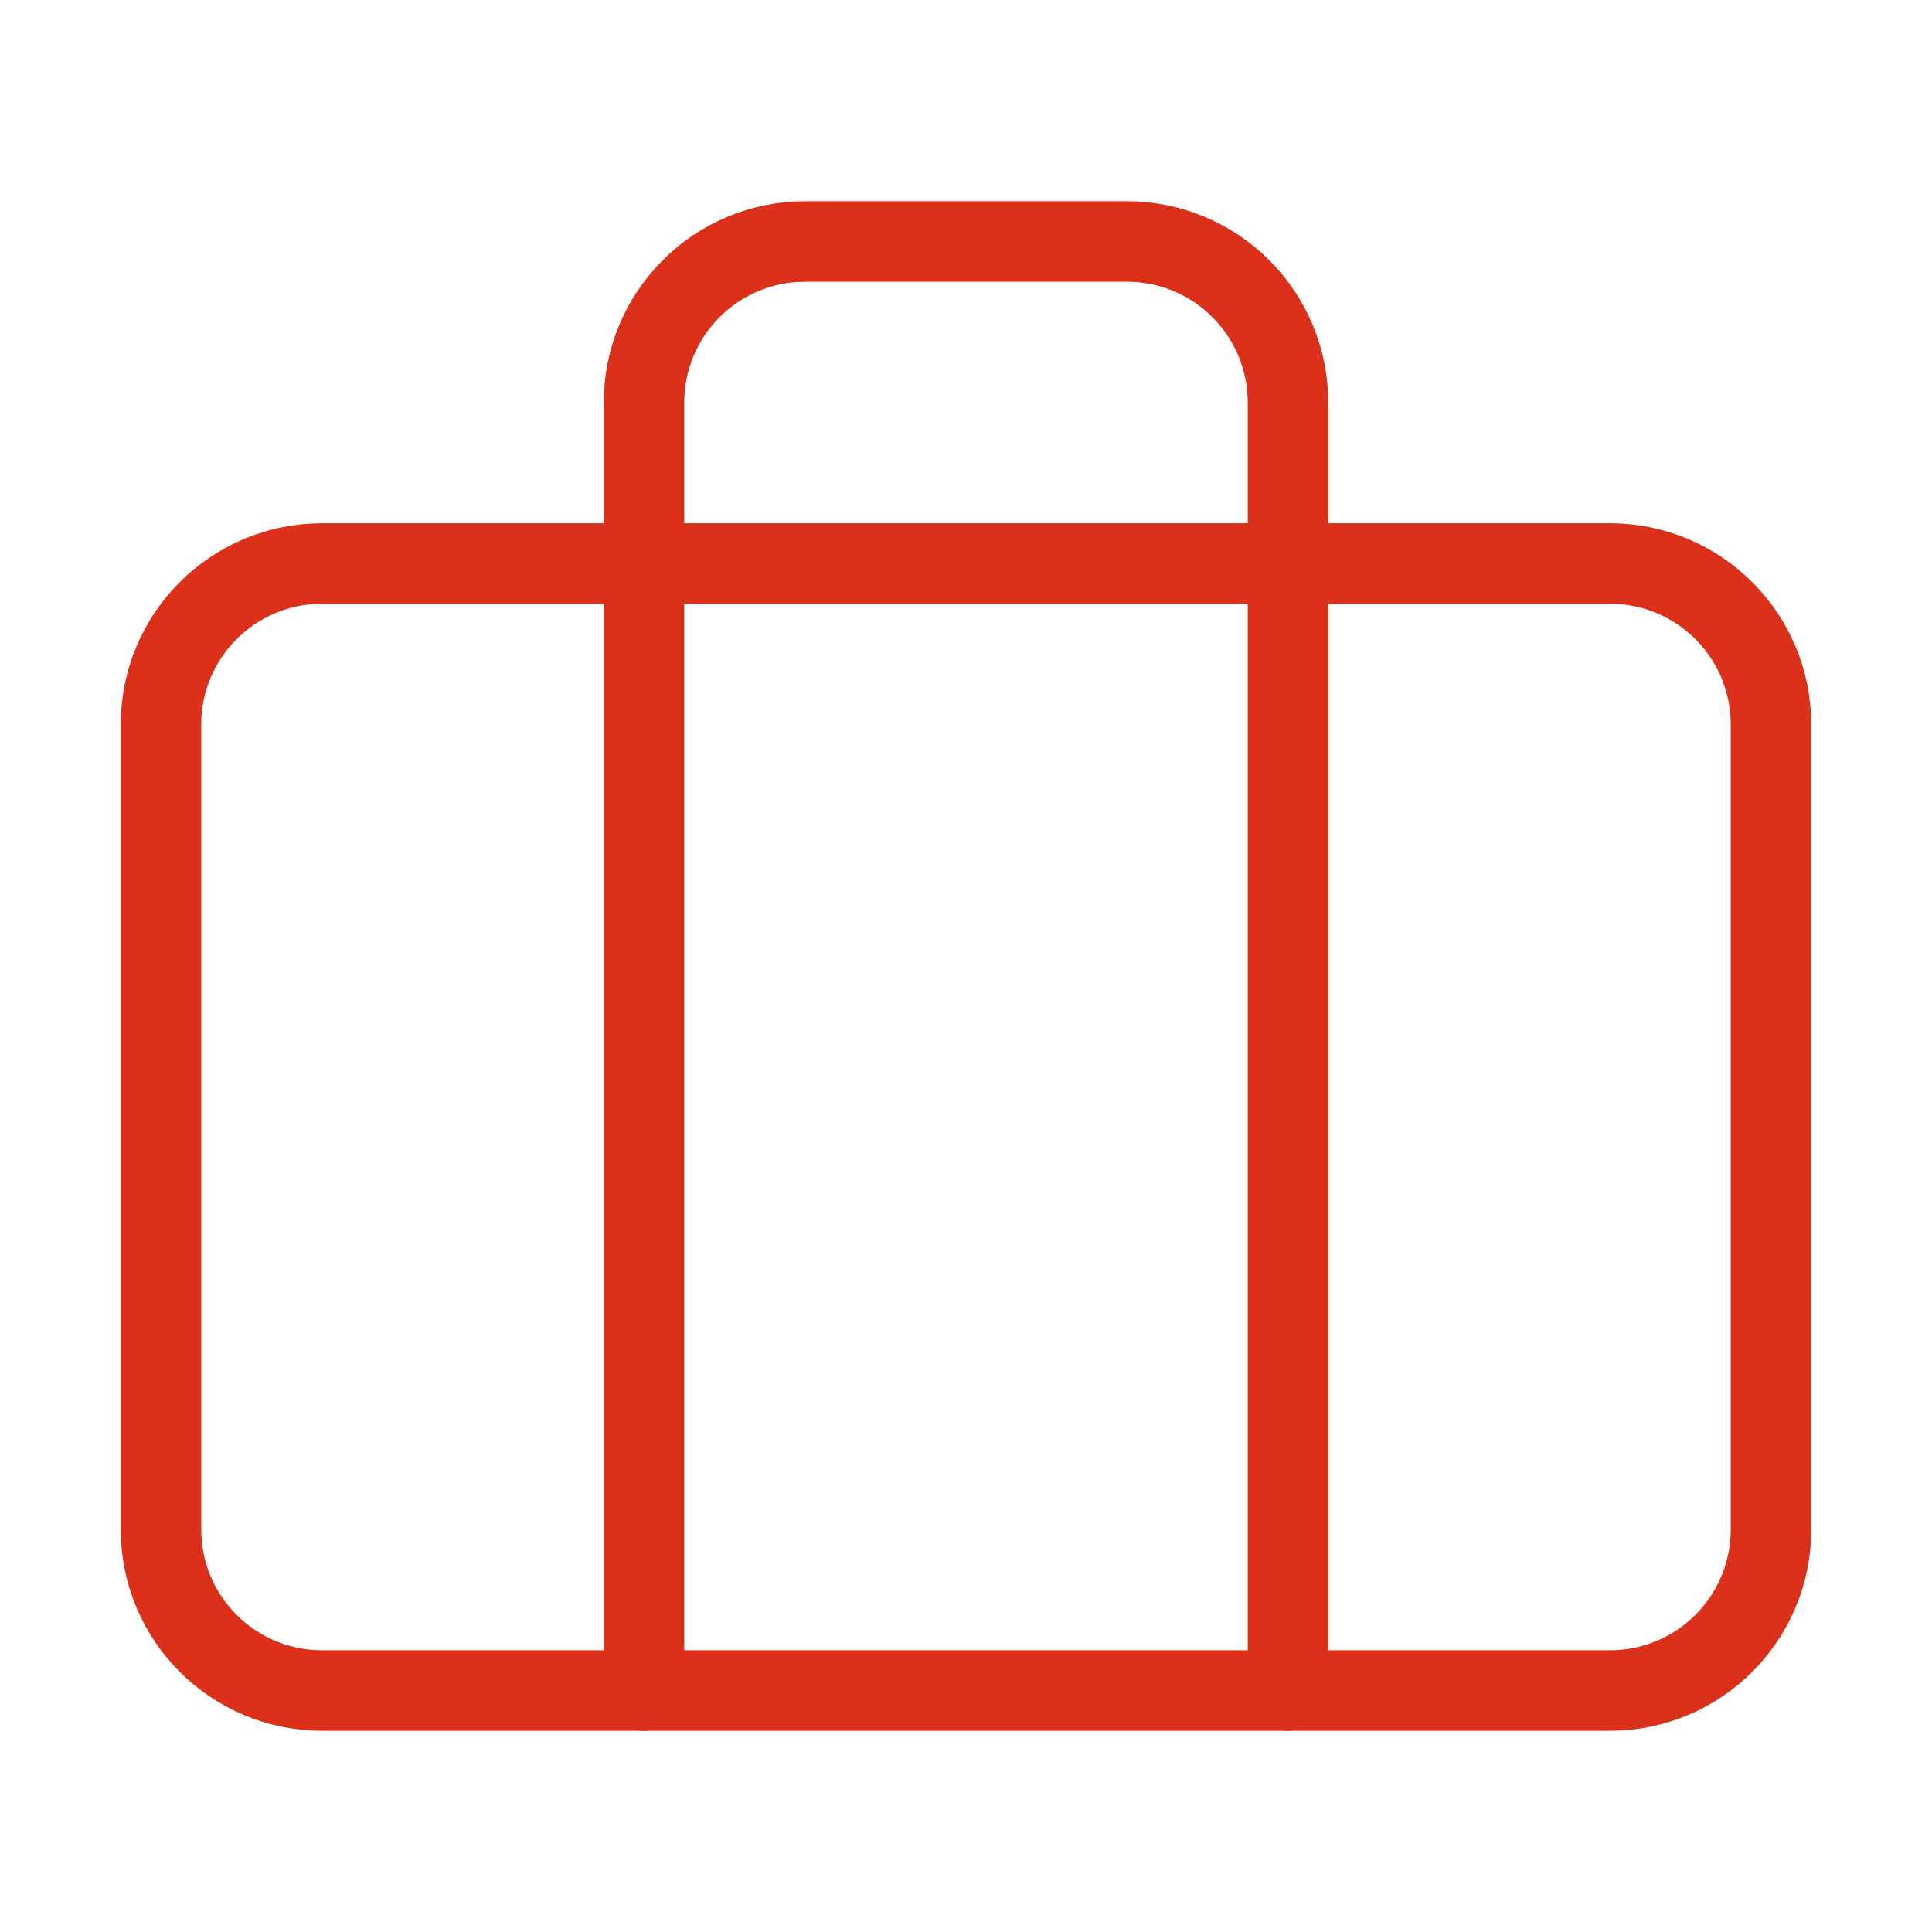 <svg width="48" height="48" viewBox="0 0 48 48" fill="none" xmlns="http://www.w3.org/2000/svg">
<path d="M40 14H8C5.791 14 4 15.791 4 18V38C4 40.209 5.791 42 8 42H40C42.209 42 44 40.209 44 38V18C44 15.791 42.209 14 40 14Z" stroke="#DB3019" stroke-width="2" stroke-linecap="round" stroke-linejoin="round"/>
<path d="M32 42V10C32 8.939 31.579 7.922 30.828 7.172C30.078 6.421 29.061 6 28 6H20C18.939 6 17.922 6.421 17.172 7.172C16.421 7.922 16 8.939 16 10V42" stroke="#DB3019" stroke-width="2" stroke-linecap="round" stroke-linejoin="round"/>
</svg>
